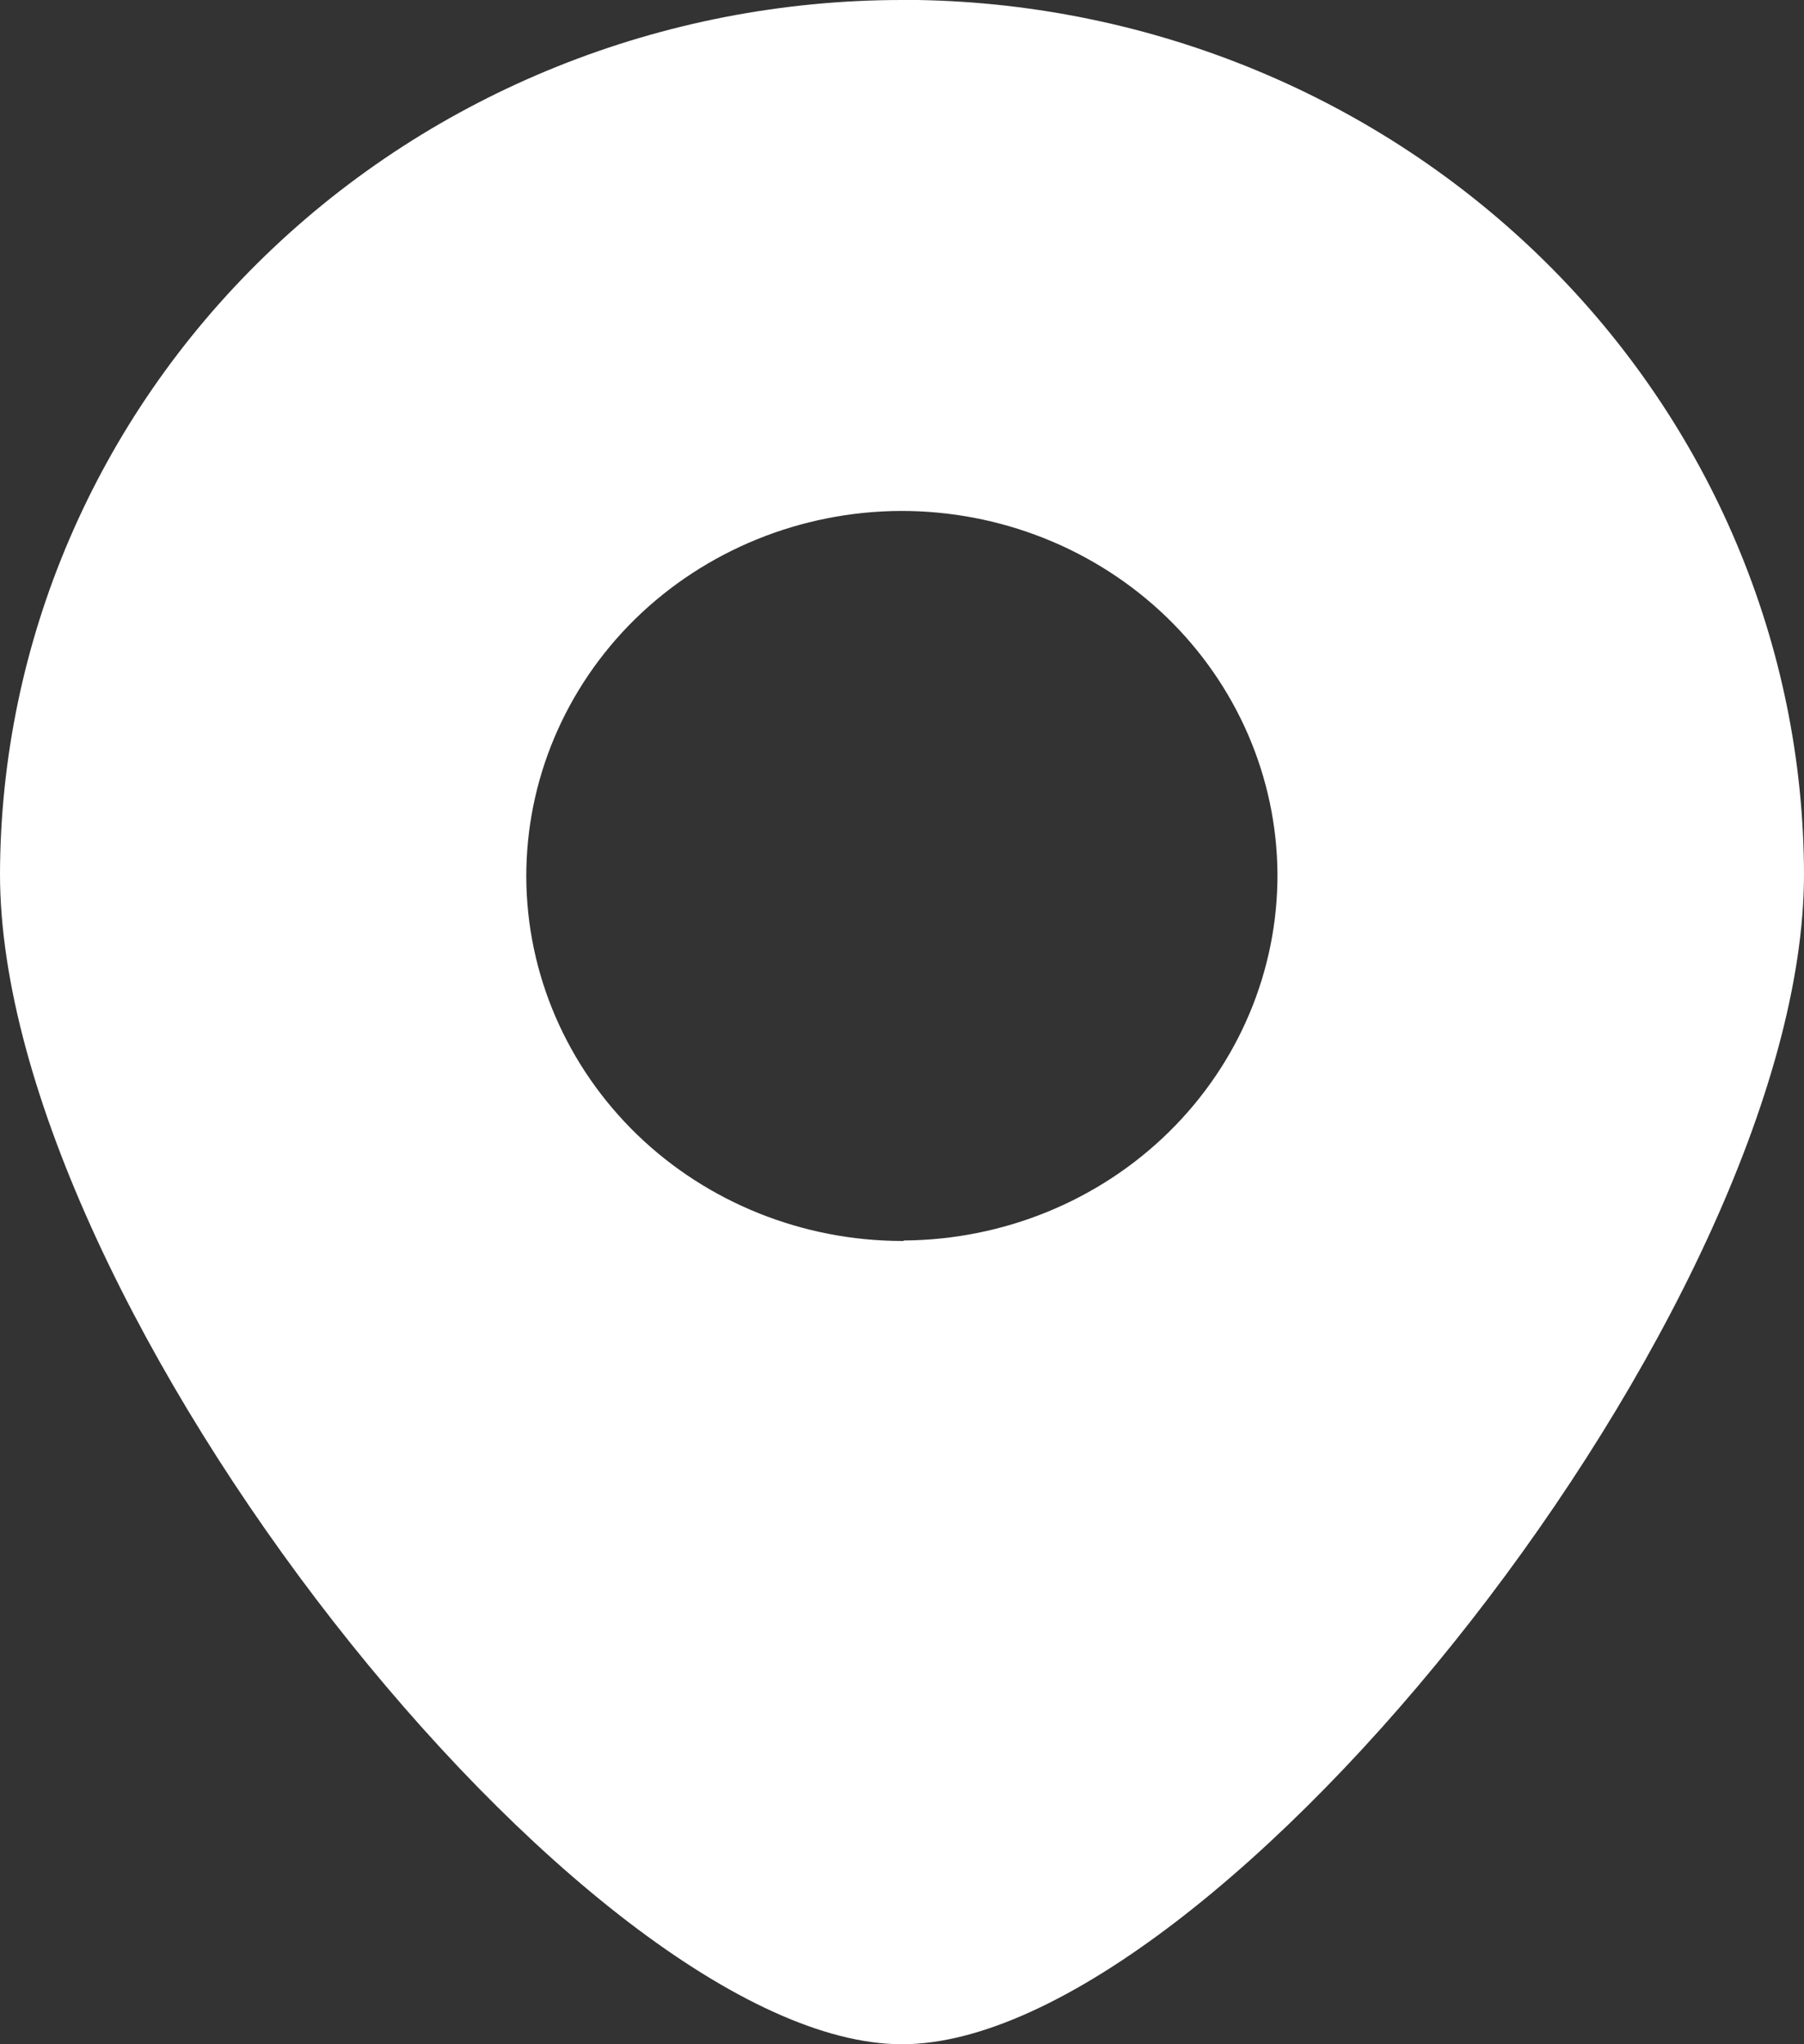 <svg width="15" height="17" viewBox="0 0 15 17" fill="none" xmlns="http://www.w3.org/2000/svg">
<rect x="0" y="0" width="15" height="17" fill="#333333" stroke="none"/>
<path d="M7.633 0H7.5C5.514 -5.55626e-06 3.609 0.765 2.203 2.128C0.797 3.49 0.005 5.339 0 7.268C0 10.863 4.887 17 7.5 17C10.113 17 15 10.858 15 7.269C14.996 5.362 14.222 3.532 12.845 2.173C11.467 0.814 9.596 0.034 7.633 0ZM7.514 10.318C7.514 10.319 7.513 10.32 7.512 10.32H7.501C6.675 10.319 5.882 10.001 5.297 9.435C4.712 8.868 4.38 8.1 4.376 7.297C4.373 6.492 4.699 5.719 5.282 5.147C5.866 4.576 6.659 4.253 7.488 4.249C8.315 4.247 9.109 4.563 9.697 5.129C10.284 5.695 10.617 6.464 10.622 7.267C10.625 8.072 10.3 8.844 9.717 9.416C9.135 9.987 8.344 10.31 7.516 10.316C7.515 10.316 7.514 10.317 7.514 10.318Z" fill="white"/>
</svg>
